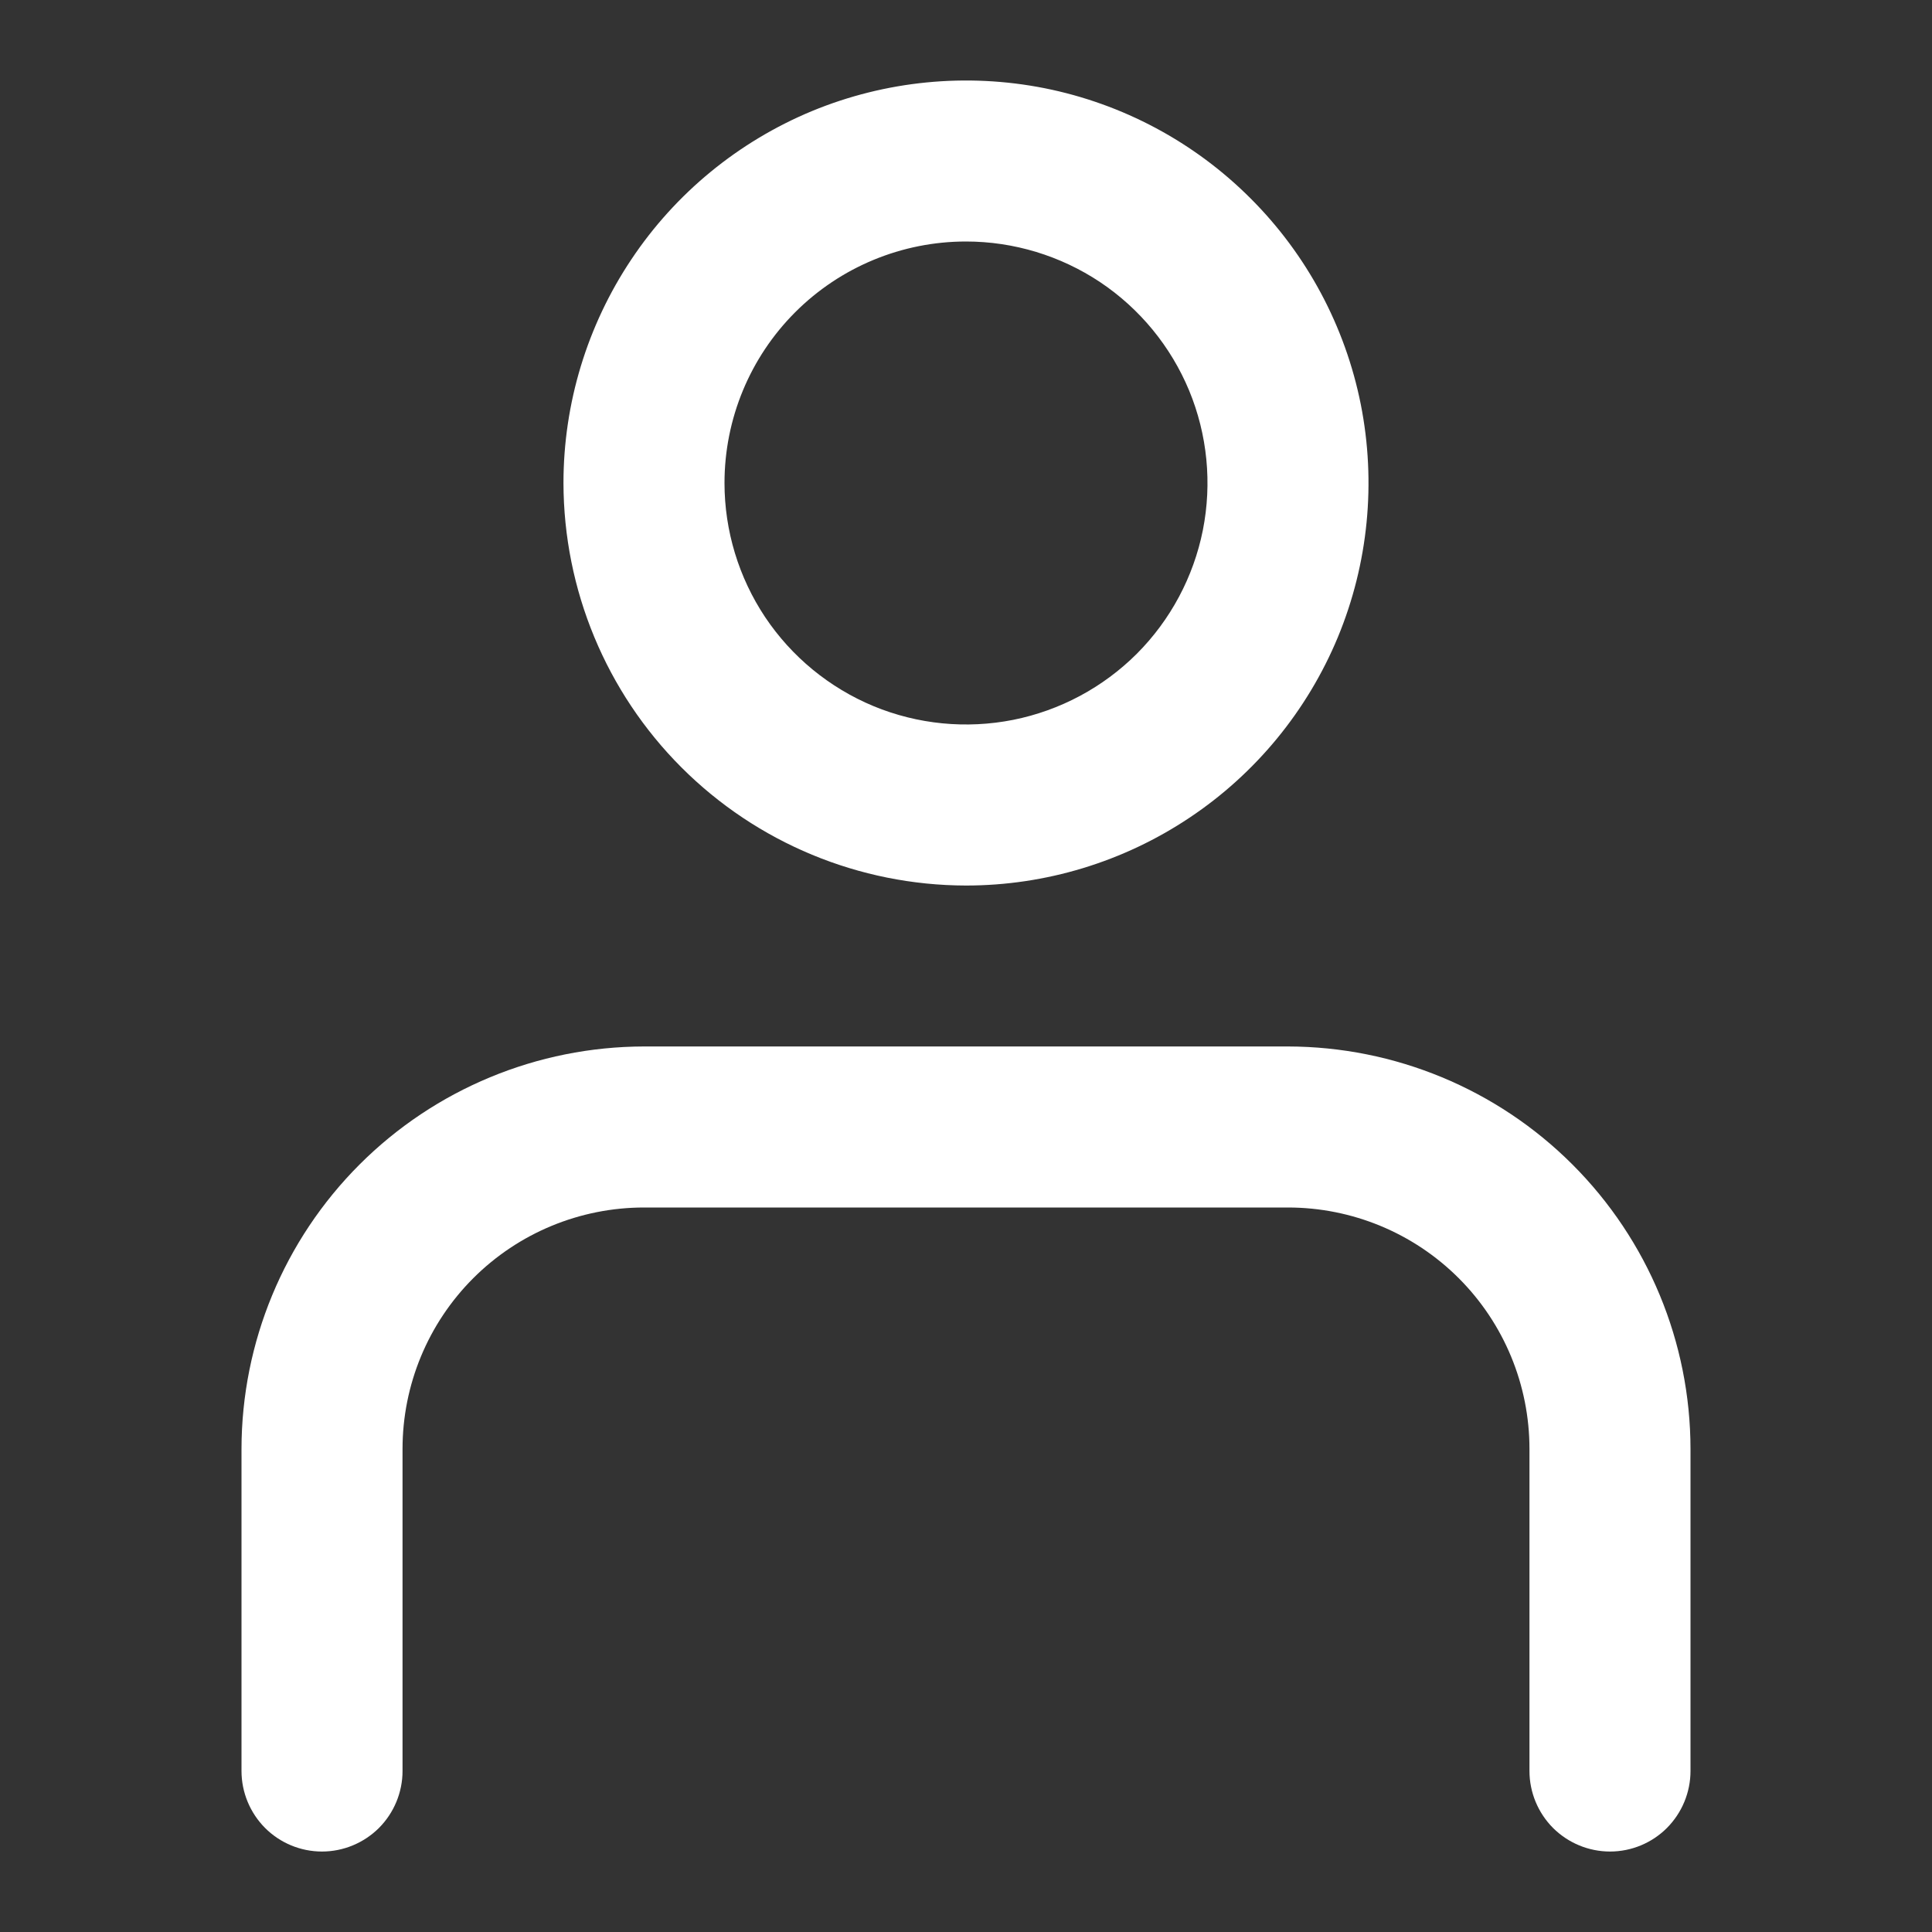 <svg width="20" height="20" viewBox="0 0 20 20" fill="none" xmlns="http://www.w3.org/2000/svg">
<rect x="0" y="0" width="20" height="20" fill="#333333" stroke="none"/>
<path d="M10 9.167C10.824 9.167 11.63 8.922 12.315 8.464C13 8.007 13.534 7.356 13.85 6.595C14.165 5.833 14.247 4.995 14.087 4.187C13.926 3.379 13.529 2.636 12.946 2.054C12.364 1.471 11.621 1.074 10.813 0.913C10.005 0.753 9.167 0.835 8.405 1.15C7.644 1.466 6.993 2 6.536 2.685C6.078 3.37 5.833 4.176 5.833 5C5.835 6.105 6.274 7.164 7.055 7.945C7.836 8.726 8.895 9.165 10 9.167ZM10 2.5C10.494 2.5 10.978 2.647 11.389 2.921C11.8 3.196 12.12 3.586 12.31 4.043C12.499 4.5 12.548 5.003 12.452 5.488C12.355 5.973 12.117 6.418 11.768 6.768C11.418 7.117 10.973 7.355 10.488 7.452C10.003 7.548 9.5 7.499 9.043 7.31C8.586 7.12 8.196 6.8 7.921 6.389C7.647 5.978 7.5 5.494 7.5 5C7.5 4.337 7.763 3.701 8.232 3.232C8.701 2.763 9.337 2.5 10 2.5ZM2.5 18.333V15C2.501 13.895 2.941 12.836 3.722 12.055C4.503 11.274 5.562 10.835 6.667 10.833H13.333C14.438 10.835 15.497 11.274 16.278 12.055C17.059 12.836 17.499 13.895 17.5 15V18.333C17.5 18.554 17.412 18.766 17.256 18.923C17.1 19.079 16.888 19.167 16.667 19.167C16.446 19.167 16.234 19.079 16.077 18.923C15.921 18.766 15.833 18.554 15.833 18.333V15C15.833 14.337 15.57 13.701 15.101 13.232C14.632 12.763 13.996 12.5 13.333 12.5H6.667C6.004 12.5 5.368 12.763 4.899 13.232C4.43 13.701 4.167 14.337 4.167 15V18.333C4.167 18.554 4.079 18.766 3.923 18.923C3.766 19.079 3.554 19.167 3.333 19.167C3.112 19.167 2.9 19.079 2.744 18.923C2.588 18.766 2.5 18.554 2.5 18.333Z" fill="white"/>
</svg>
